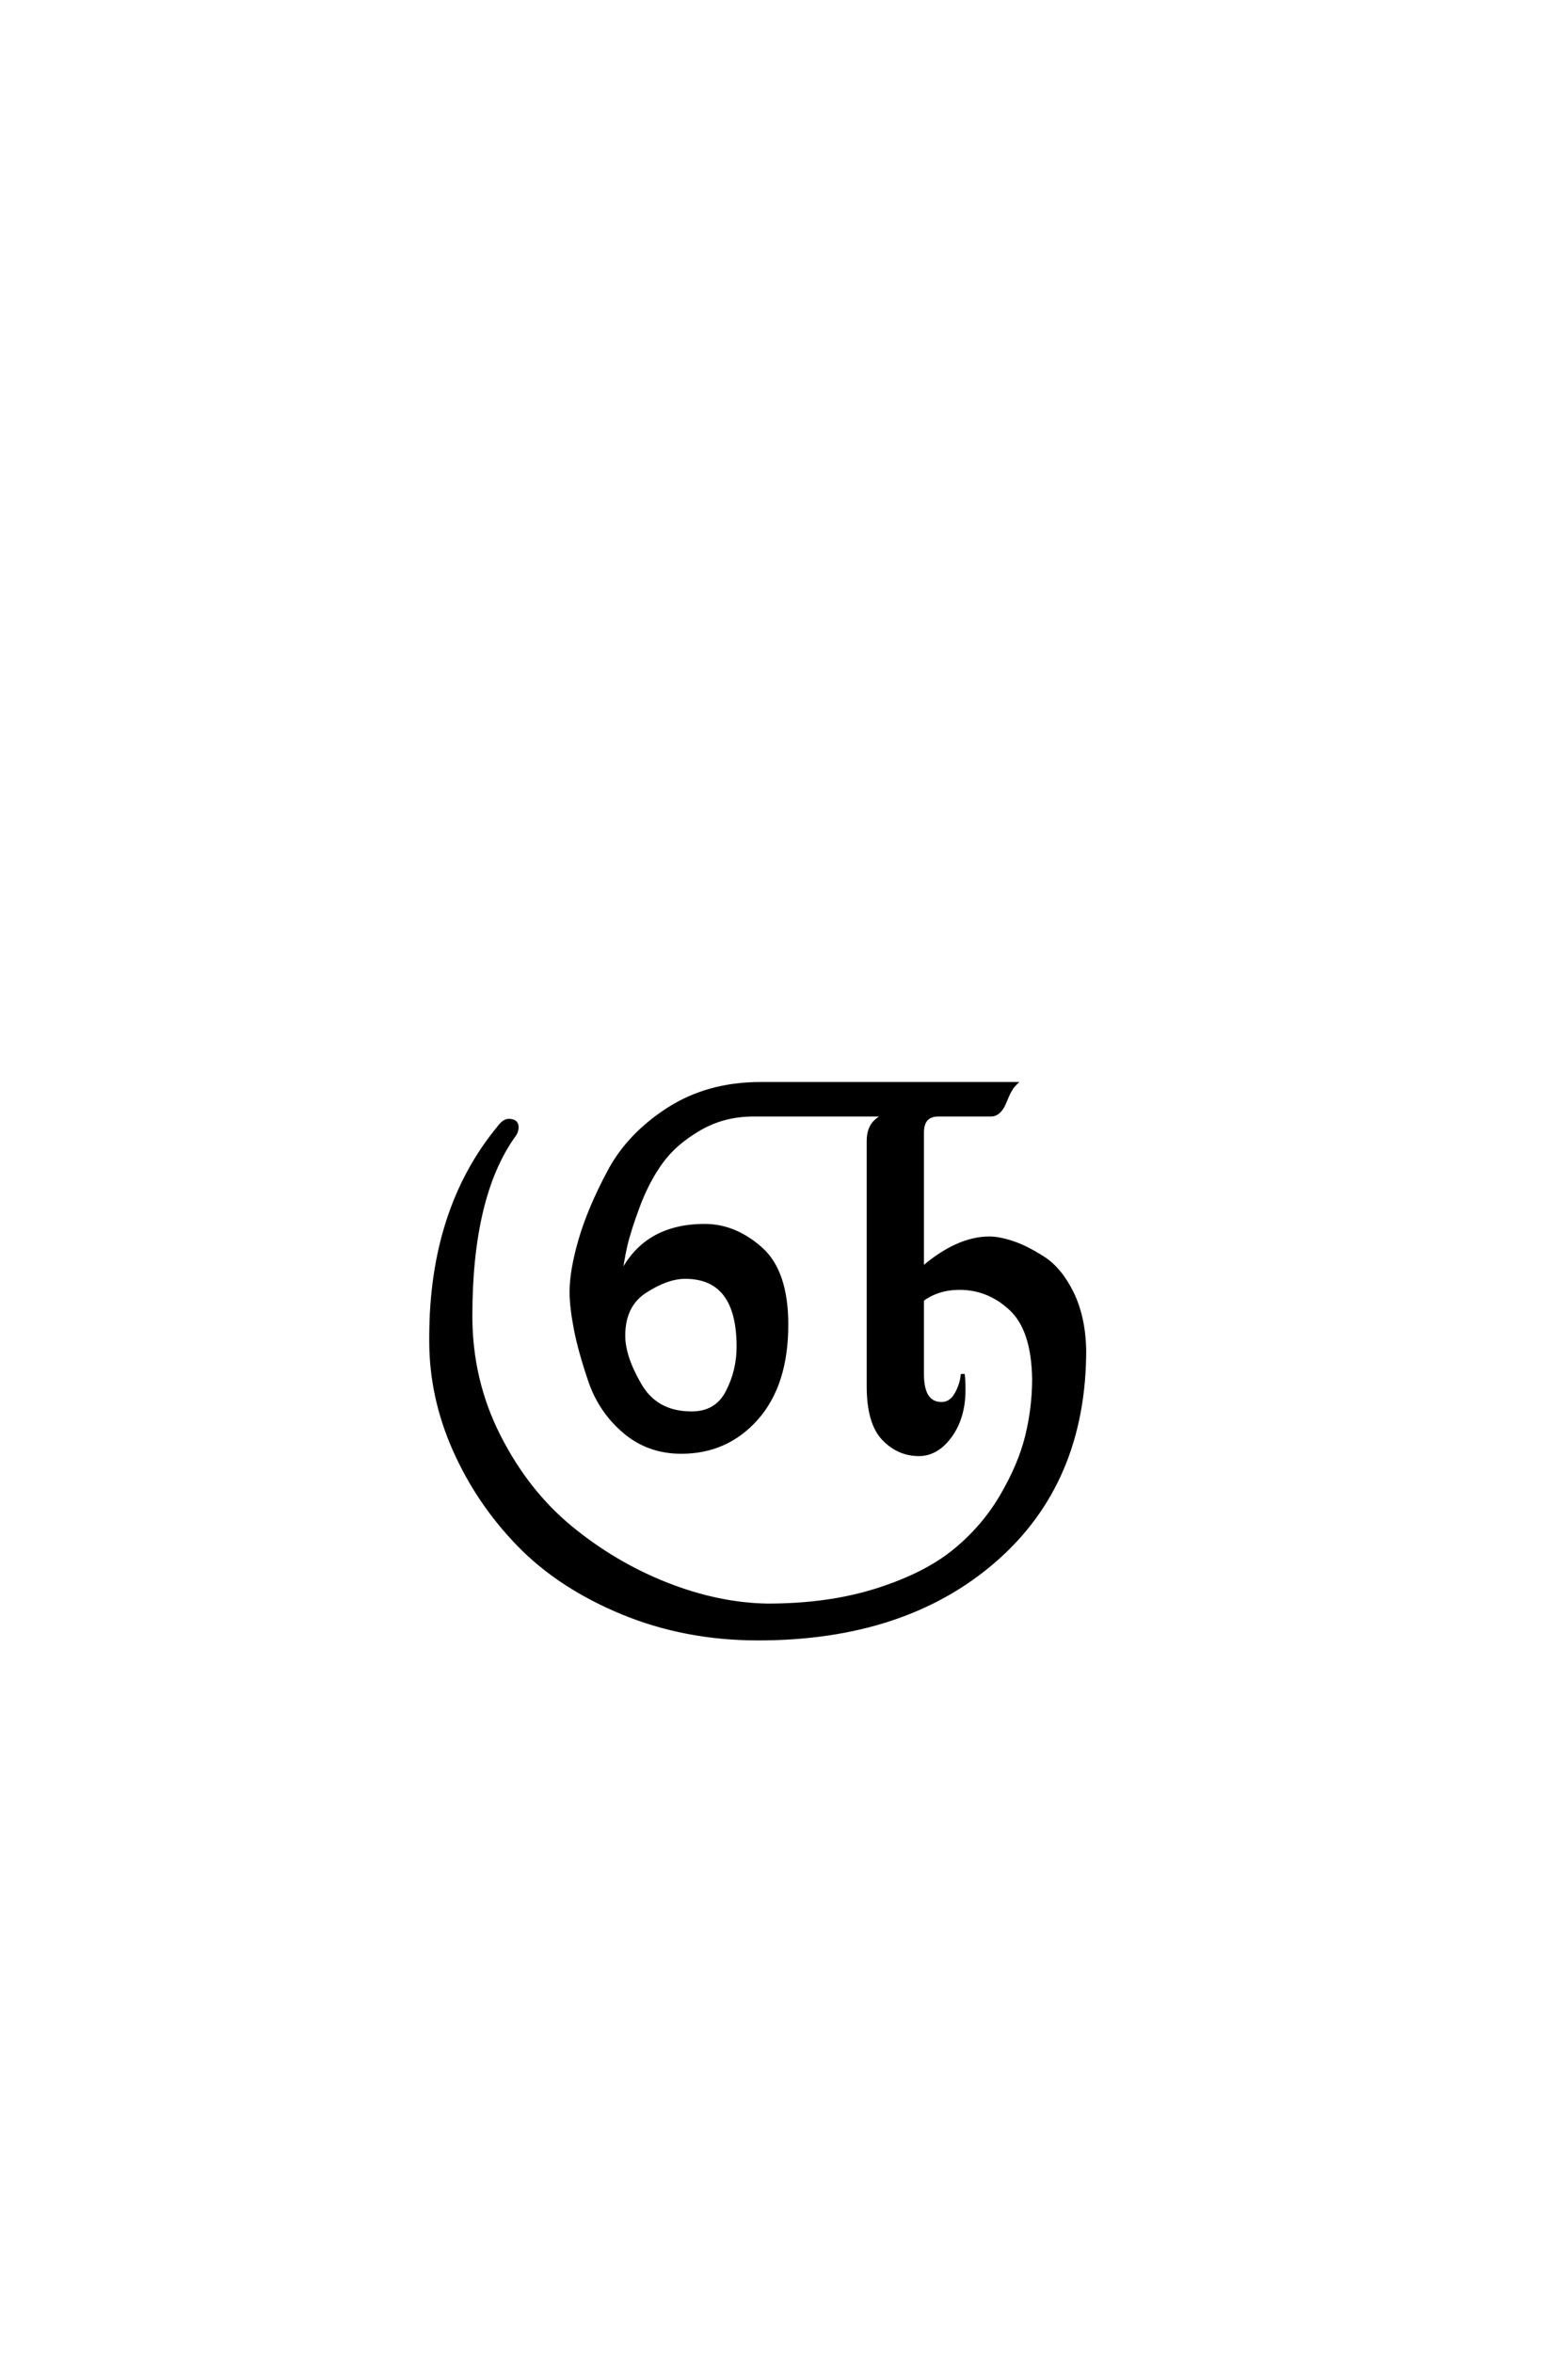 <?xml version='1.0' encoding='UTF-8'?>
<!DOCTYPE svg PUBLIC "-//W3C//DTD SVG 1.0//EN"
"http://www.w3.org/TR/2001/REC-SVG-20010904/DTD/svg10.dtd">

<svg xmlns='http://www.w3.org/2000/svg' version='1.0' width='40.0' height='60.0'>

 <g transform='scale(0.1 -0.1) translate(110.0 -370.0)'>
  <path d='M153.797 18.406
Q153.594 31 147.891 36.297
Q142.203 41.594 134.797 41.594
Q129.203 41.594 125.203 38.594
L125.203 19.594
Q125.203 12 130.203 12
Q132.594 12 134 14.5
Q135.406 17 135.594 19.594
Q135.797 18.203 135.797 15.594
Q135.797 8.594 132.391 3.891
Q129 -0.797 124.406 -0.797
Q119.203 -0.797 115.391 3.203
Q111.594 7.203 111.594 16.594
L111.594 79
Q111.594 82.406 113.5 84.094
Q115.406 85.797 116.797 85.797
L82.203 85.797
Q74.594 85.797 68.391 82.188
Q62.203 78.594 58.703 73.797
Q55.203 69 52.797 62.594
Q50.406 56.203 49.5 52.203
Q48.594 48.203 48.203 44.406
Q54.203 57.406 69.797 57.406
Q77.406 57.406 84 51.594
Q90.594 45.797 90.594 32.203
Q90.594 17 83 8.391
Q75.406 -0.203 63.797 -0.203
Q55.406 -0.203 49.297 5
Q43.203 10.203 40.594 17.797
Q38 25.406 36.891 31.094
Q35.797 36.797 35.797 40.594
Q35.797 46 38.094 53.891
Q40.406 61.797 45.406 71.188
Q50.406 80.594 60.5 87.094
Q70.594 93.594 84 93.594
L148.797 93.594
Q147.594 92.406 146.297 89.094
Q145 85.797 142.797 85.797
L129.406 85.797
Q125.203 85.797 125.203 81.203
L125.203 46.406
Q134.203 54.203 142.406 54.203
Q144.797 54.203 148.188 53.094
Q151.594 52 156 49.203
Q160.406 46.406 163.406 40.297
Q166.406 34.203 166.594 25.797
Q166.594 -8 143.688 -27.891
Q120.797 -47.797 83.406 -47.797
Q64.797 -47.797 48.797 -41.188
Q32.797 -34.594 22.391 -23.891
Q12 -13.203 6 0.297
Q0 13.797 0 28
L0 29
Q0 61.594 17.406 82.594
Q18.594 84.203 19.797 84.203
Q21.797 84.203 21.797 82.594
Q21.797 81.406 21 80.406
Q10 65 10 34.406
Q10 18 17.203 3.797
Q24.406 -10.406 35.594 -19.594
Q46.797 -28.797 60 -34
Q73.203 -39.203 85.797 -39.406
Q101.406 -39.406 113.703 -35.5
Q126 -31.594 133.391 -25.594
Q140.797 -19.594 145.5 -11.594
Q150.203 -3.594 152 3.703
Q153.797 11 153.797 18.406
Q153.797 11 153.797 18.406
M49 29.406
Q49 24 53.203 16.797
Q57.406 9.594 66.406 9.594
Q72.797 9.594 75.594 15
Q78.406 20.406 78.406 26.594
Q78.406 44.406 64.797 44.406
Q60.203 44.406 54.594 40.797
Q49 37.203 49 29.406
' style='fill: #000000; stroke: #000000'/>
 </g>
</svg>
